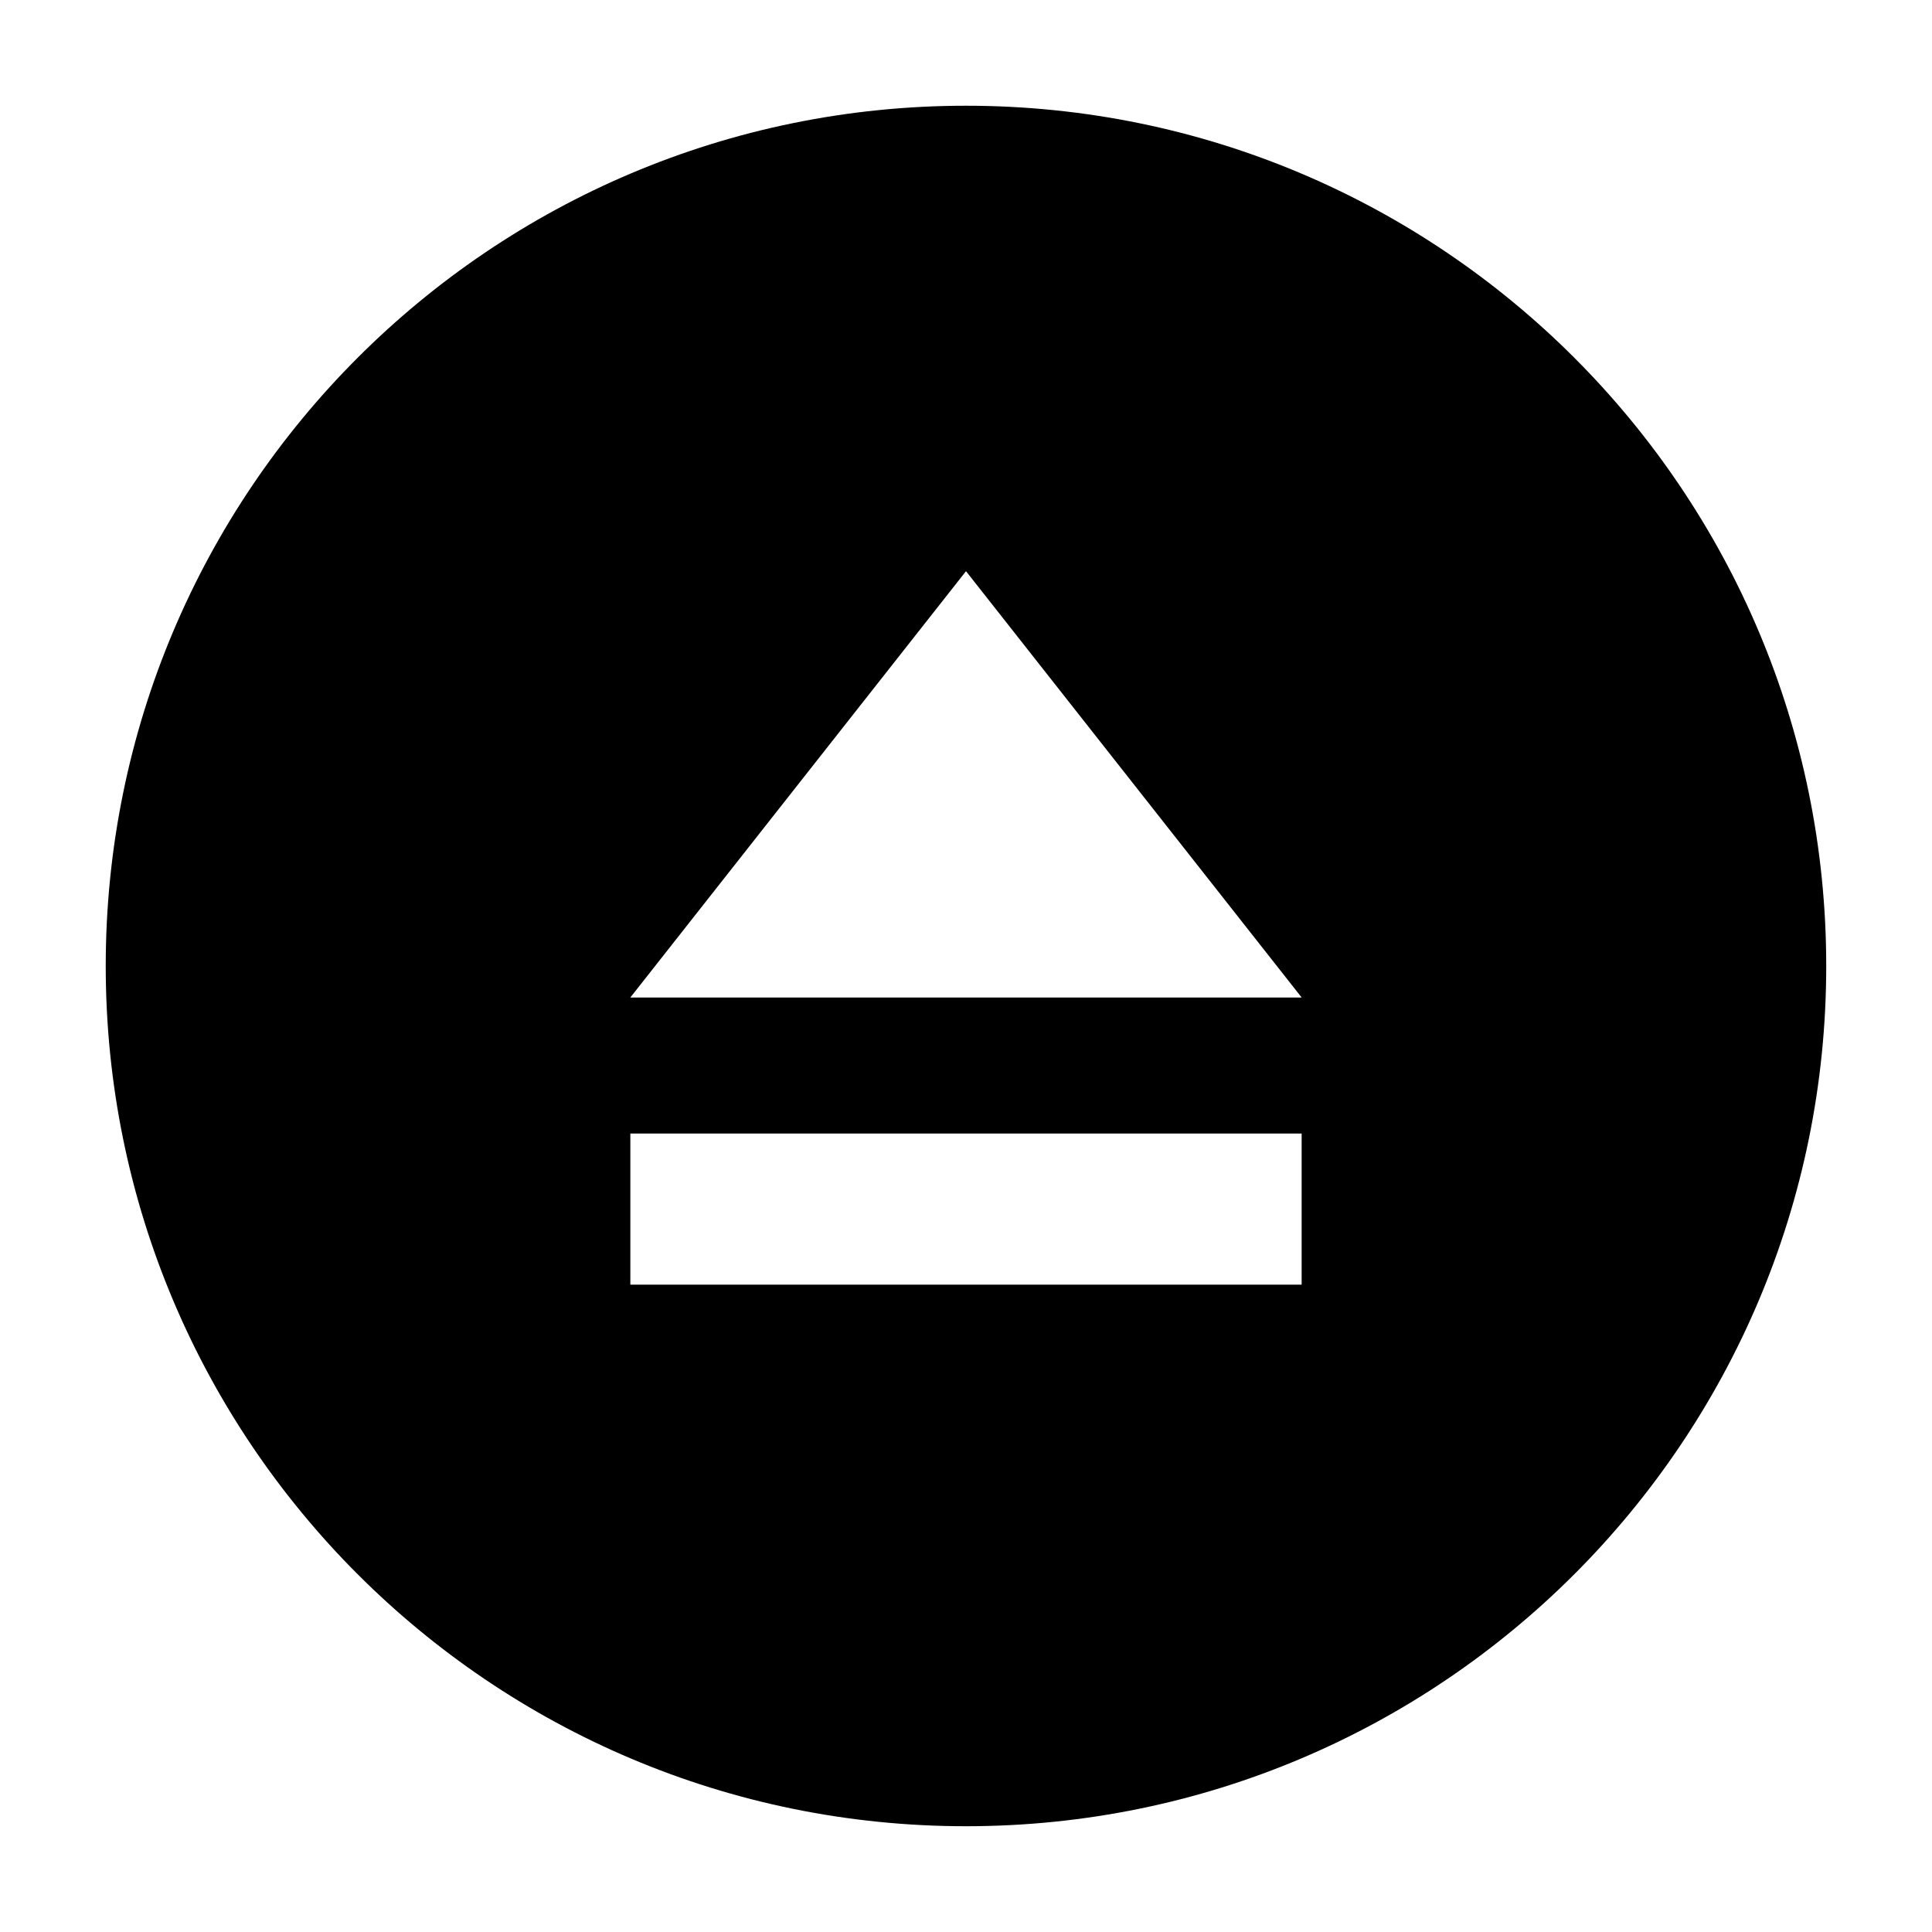 <?xml version="1.0" encoding="UTF-8"?>
<!-- Uploaded to: ICON Repo, www.iconrepo.com, Generator: ICON Repo Mixer Tools -->
<svg fill="#000000" width="800px" height="800px" version="1.1" viewBox="144 144 512 512" xmlns="http://www.w3.org/2000/svg">
 <path d="m400 627.97c125.91 0 227.97-102.07 227.97-227.97 0-125.91-102.07-227.98-227.97-227.98-125.91 0-227.98 102.07-227.98 227.98 0 125.91 102.07 227.97 227.98 227.97zm88.949-143.52h-177.9v-40.043h177.9zm-88.949-189.08 88.953 112.98h-177.91z"/>
</svg>